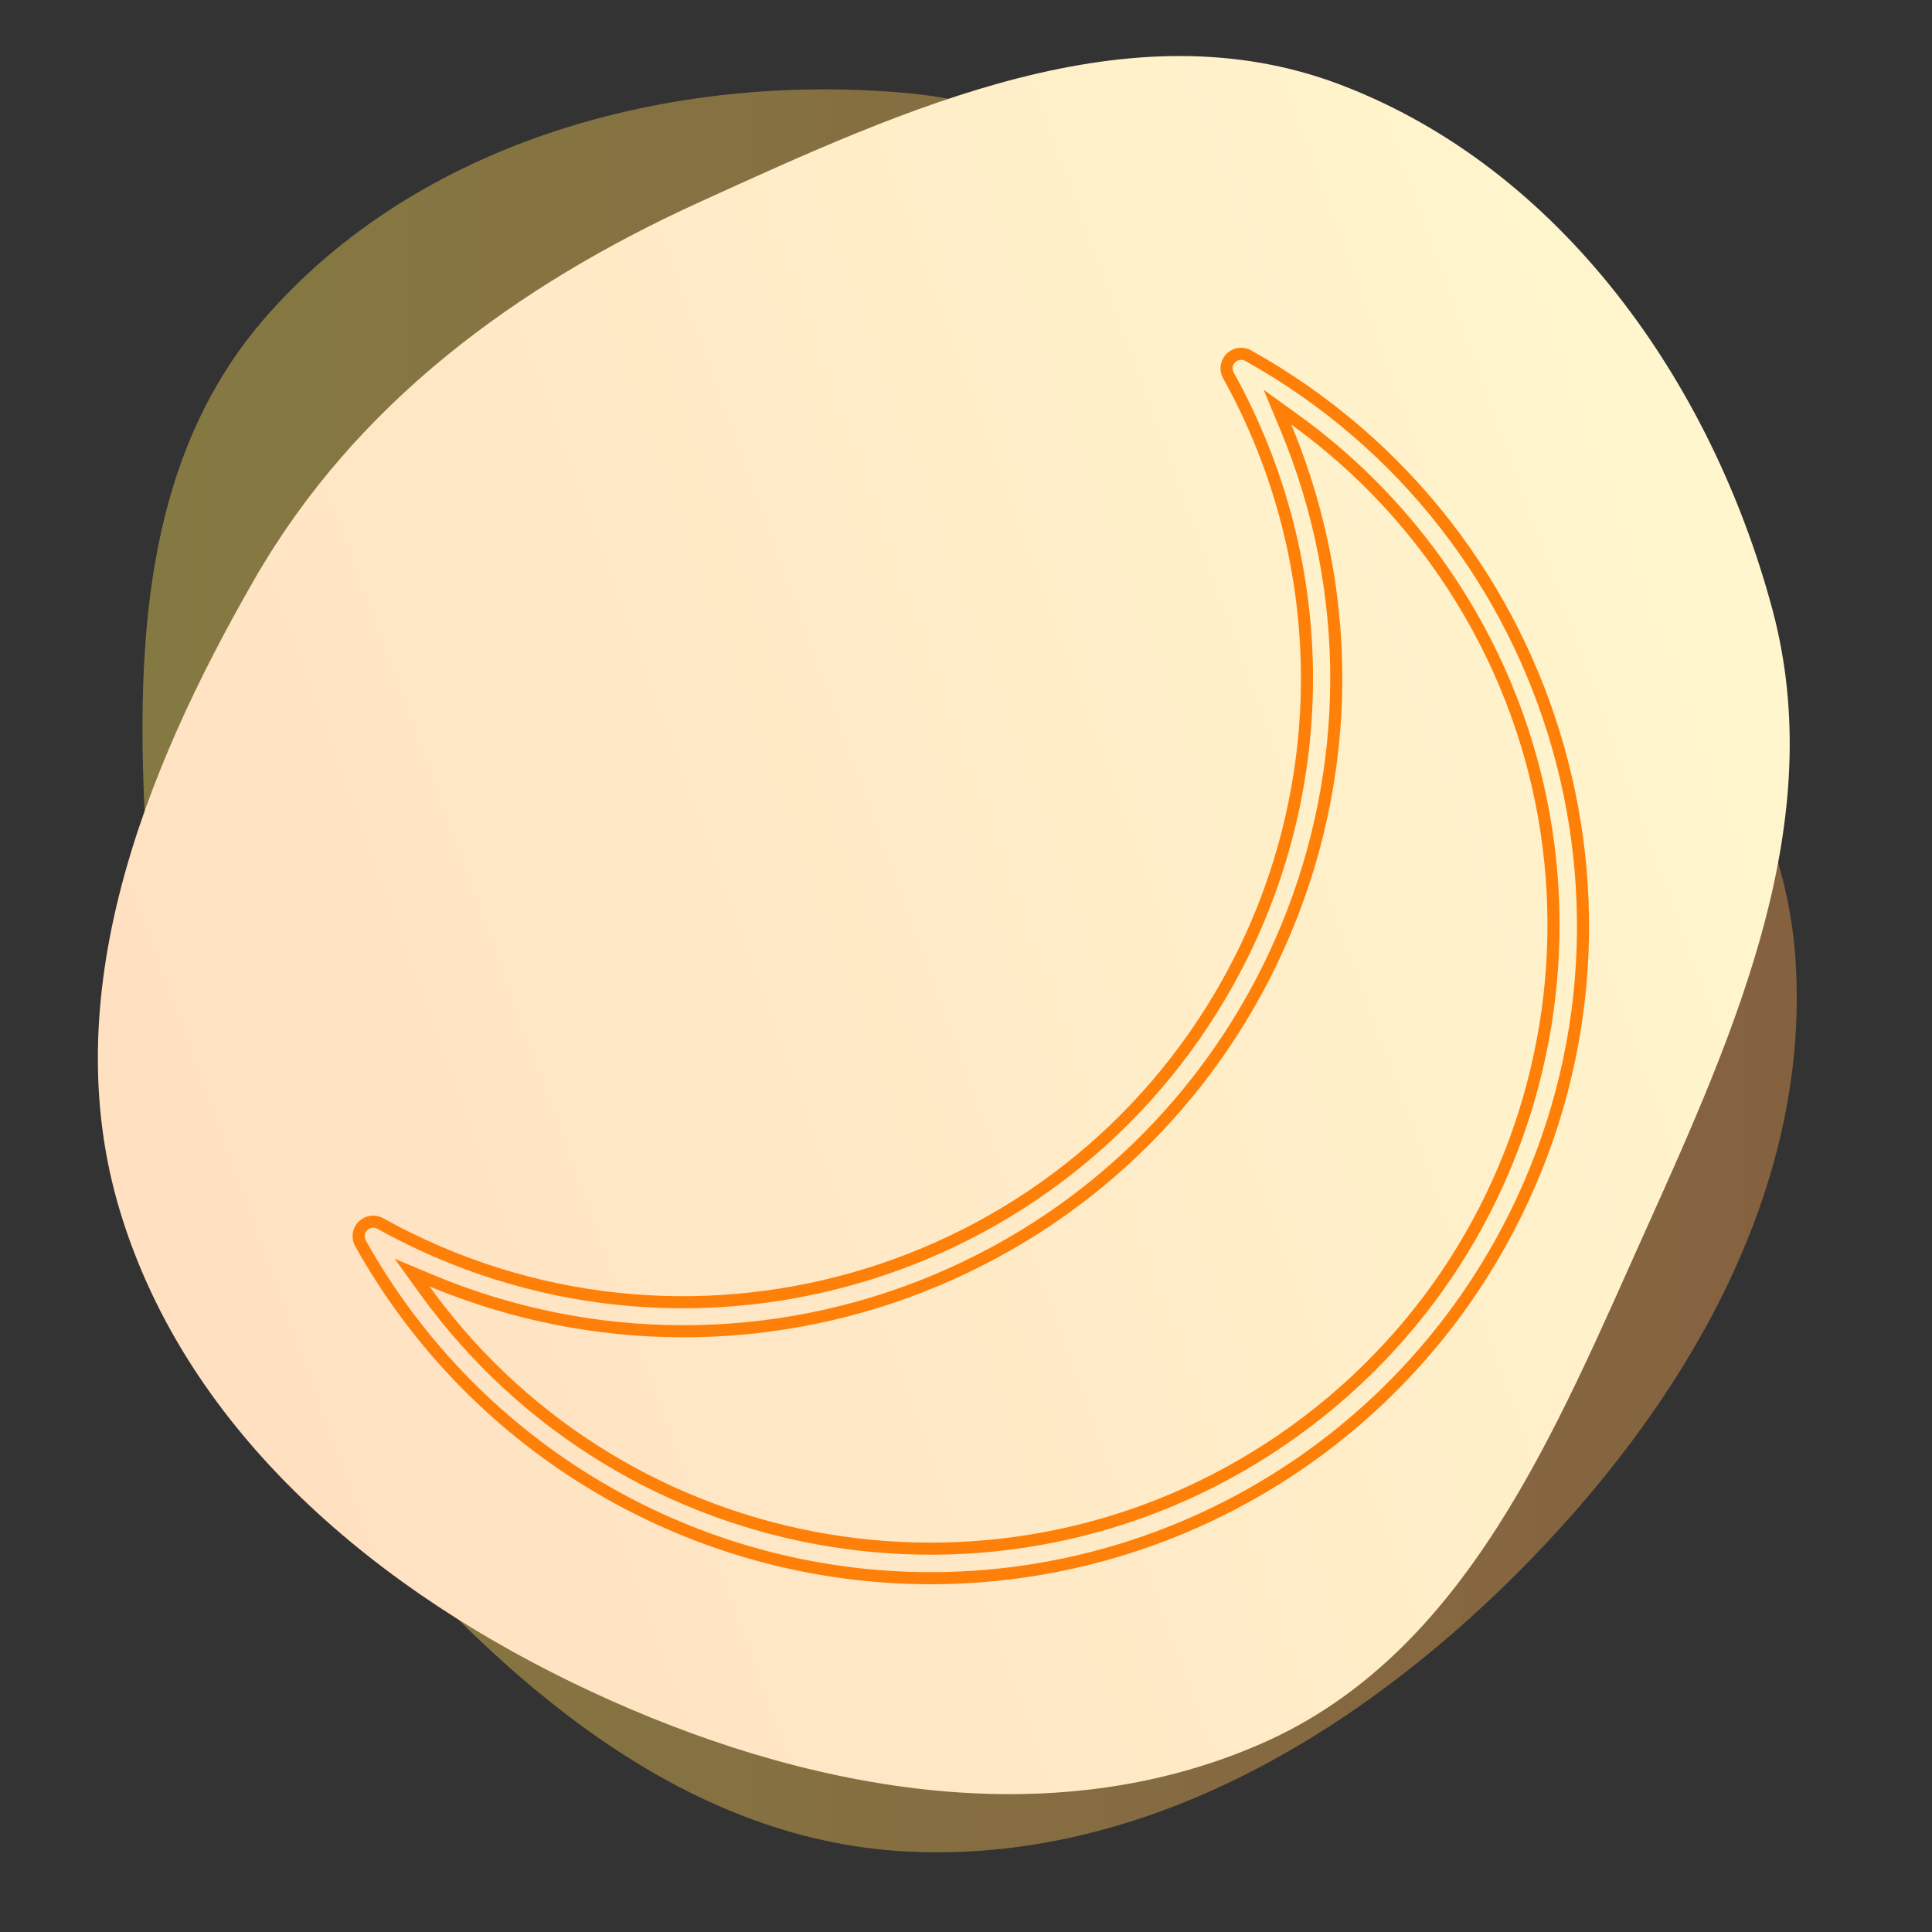 <?xml version="1.0" encoding="UTF-8"?> <svg xmlns="http://www.w3.org/2000/svg" width="800" height="800" viewBox="0 0 800 800" fill="none"><rect x="0" y="0" width="800" height="800" fill="#333333" stroke="none"/> <g clip-path="url(#clip0)"> <path opacity="0.4" fill-rule="evenodd" clip-rule="evenodd" d="M374.494 38.444C464.636 46.304 532.392 111.649 597.248 174.785C663.432 239.217 737.52 305.475 743.5 397.677C749.756 494.096 696.479 583.215 628.171 651.509C559.893 719.774 470.865 772.009 374.494 766.617C281.929 761.438 207.393 695.59 147.685 624.625C93.74 560.506 70.615 481.237 64.086 397.677C56.818 304.656 48.224 202.811 109.212 132.23C172.978 58.434 277.367 29.975 374.494 38.444Z" fill="url(#paint0_linear)"></path> <path fill-rule="evenodd" clip-rule="evenodd" d="M733.894 252.28C757.338 339.673 719.109 425.692 681.962 508.231C644.052 592.46 607.13 684.742 522.534 721.896C434.069 760.753 332.103 741.169 244.564 700.339C157.064 659.526 77.53 593.732 49.635 501.33C22.843 412.575 59.227 320.013 105.491 239.634C147.293 167.012 213.873 118.171 290.161 83.456C375.086 44.811 467.849 1.903 555.032 35.072C646.187 69.753 708.633 158.113 733.894 252.28Z" fill="url(#paint1_linear)"></path> <path fill-rule="evenodd" clip-rule="evenodd" d="M515.646 149.455L515.637 149.449C514.57 148.851 513.267 148.85 512.197 149.447C510.501 150.396 509.894 152.541 510.842 154.238L510.848 154.247C554.638 233.028 554.638 328.84 510.848 407.621C440.885 533.488 282.143 578.803 156.286 508.835L156.27 508.826L156.254 508.817C155.181 508.21 153.867 508.209 152.791 508.816C151.099 509.771 150.5 511.919 151.456 513.613L151.462 513.622L151.467 513.631C198.821 598.383 288.277 650.924 385.355 651C482.377 650.959 571.783 598.425 619.042 513.686C691.063 384.552 644.77 221.48 515.646 149.455ZM385.354 656C286.464 655.923 195.339 602.403 147.102 516.07C144.789 511.972 146.236 506.774 150.334 504.461C152.936 502.994 156.115 502.995 158.715 504.465C282.158 573.091 437.856 528.645 506.477 405.192C549.428 327.922 549.428 233.947 506.477 156.676C504.182 152.568 505.652 147.377 509.76 145.082C512.347 143.637 515.498 143.639 518.082 145.088C649.617 218.458 696.775 384.576 623.409 516.121C575.267 602.444 484.188 655.96 385.354 656ZM163.426 521.228L179.77 528.055C245.812 555.643 320.147 555.643 386.189 528.055C522.651 471.05 587.067 314.205 530.066 177.733L523.239 161.388L537.604 171.751C560.272 188.102 580.161 207.992 596.51 230.661C680.709 347.401 654.336 510.299 537.604 594.504C420.873 678.709 257.987 652.334 173.788 535.594L163.426 521.228ZM592.455 233.586C578.298 213.956 561.435 196.451 542.38 181.584C539.851 179.611 537.284 177.685 534.679 175.806C535.91 178.753 537.086 181.71 538.206 184.674C589.93 321.555 524.179 475.83 388.116 532.669C323.779 559.545 251.715 560.718 186.703 536.19C183.735 535.07 180.781 533.896 177.843 532.669C179.726 535.28 181.649 537.845 183.611 540.363C267.689 648.293 422.798 671.155 534.679 590.449C649.171 507.859 675.039 348.086 592.455 233.586Z" fill="#FF8008"></path> </g> <defs> <linearGradient id="paint0_linear" x1="59" y1="402" x2="744" y2="402" gradientUnits="userSpaceOnUse"> <stop stop-color="#FFE259"></stop> <stop offset="0.484" stop-color="#FFC555"></stop> <stop offset="1" stop-color="#FFA751"></stop> </linearGradient> <linearGradient id="paint1_linear" x1="744.488" y1="277.163" x2="58.512" y2="526.837" gradientUnits="userSpaceOnUse"> <stop stop-color="#FFF6CD"></stop> <stop offset="1" stop-color="#FFE0C1"></stop> </linearGradient> <clipPath id="clip0"> <rect width="800" height="800" fill="white"></rect> </clipPath> </defs> </svg> 